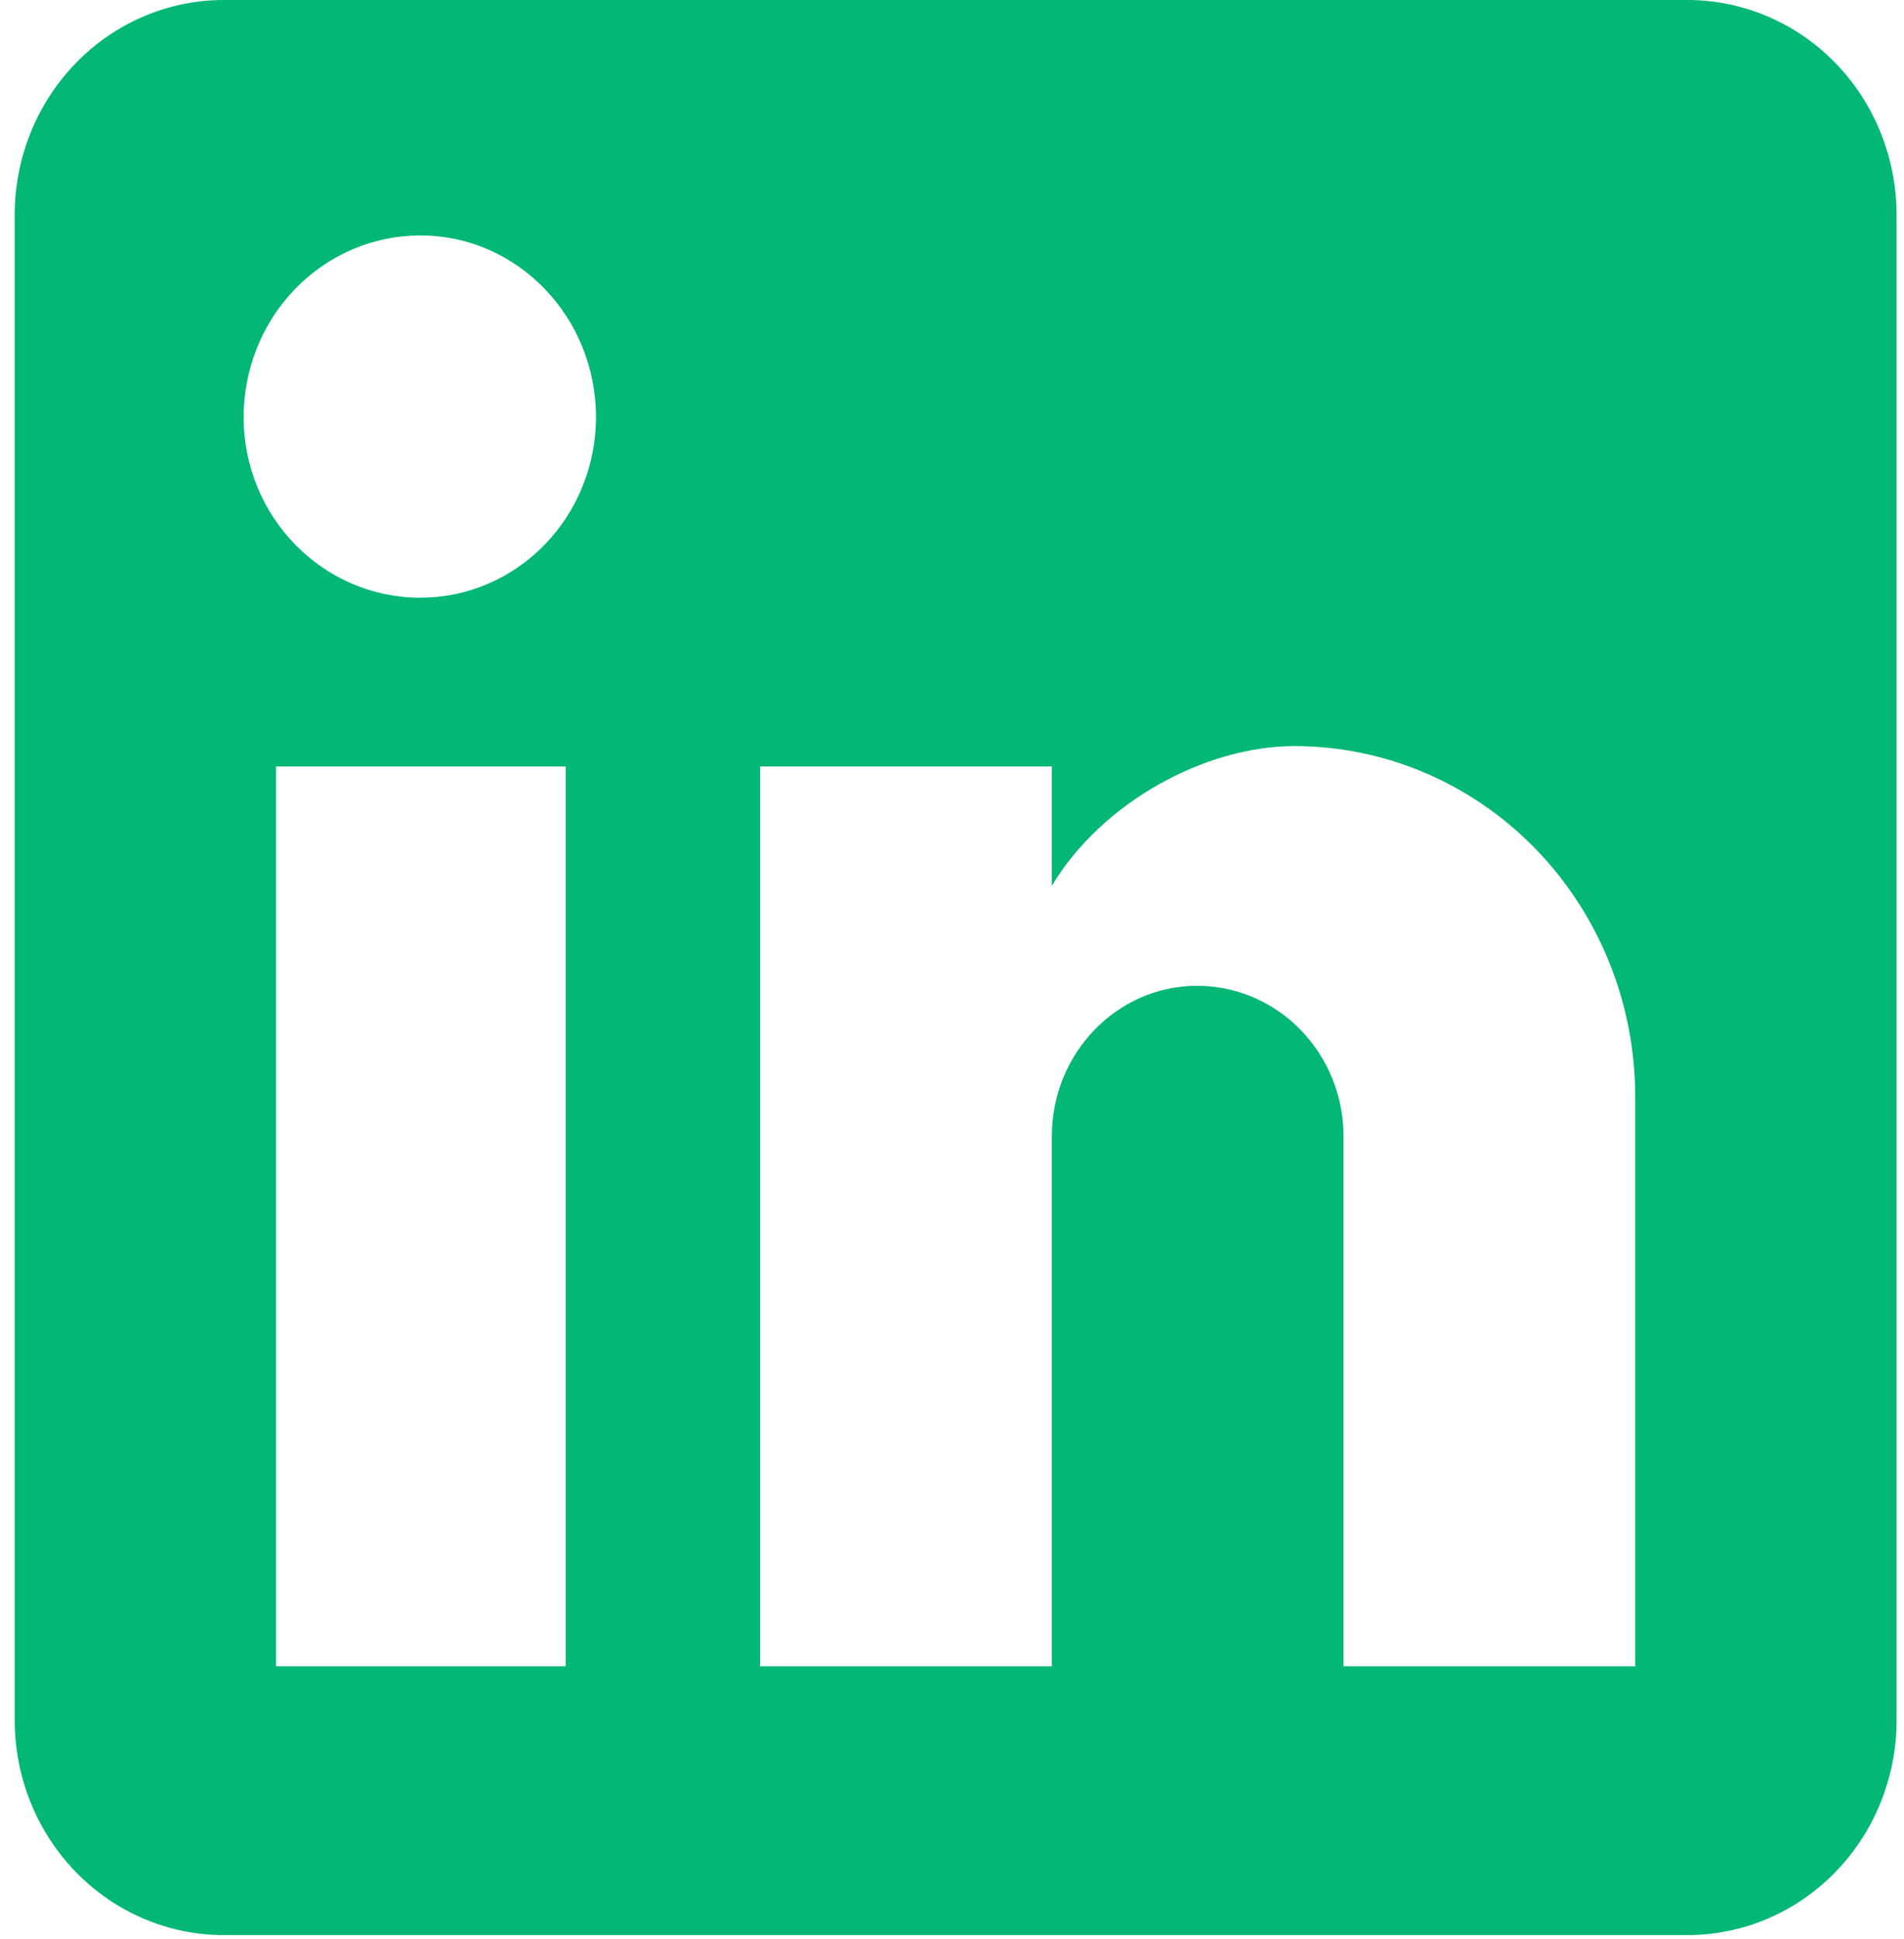 <svg width="55" height="56" viewBox="0 0 55 56" fill="none" xmlns="http://www.w3.org/2000/svg">
<path d="M48.746 0C50.348 0 51.884 0.654 53.017 1.818C54.15 2.983 54.786 4.562 54.786 6.209V49.669C54.786 51.315 54.15 52.895 53.017 54.059C51.884 55.223 50.348 55.877 48.746 55.877H6.464C4.862 55.877 3.326 55.223 2.193 54.059C1.06 52.895 0.424 51.315 0.424 49.669V6.209C0.424 4.562 1.06 2.983 2.193 1.818C3.326 0.654 4.862 0 6.464 0H48.746ZM47.236 48.117V31.664C47.236 28.98 46.199 26.406 44.352 24.508C42.506 22.61 40.002 21.544 37.39 21.544C34.823 21.544 31.833 23.158 30.384 25.579V22.134H21.957V48.117H30.384V32.812C30.384 30.422 32.256 28.466 34.582 28.466C35.703 28.466 36.778 28.924 37.571 29.739C38.364 30.554 38.81 31.66 38.81 32.812V48.117H47.236ZM12.142 17.26C13.488 17.26 14.778 16.71 15.73 15.732C16.681 14.754 17.216 13.428 17.216 12.045C17.216 9.158 14.951 6.798 12.142 6.798C10.788 6.798 9.49 7.351 8.533 8.335C7.576 9.319 7.038 10.653 7.038 12.045C7.038 14.932 9.333 17.26 12.142 17.26ZM16.34 48.117V22.134H7.974V48.117H16.34Z" fill="#03B776"/>
</svg>
